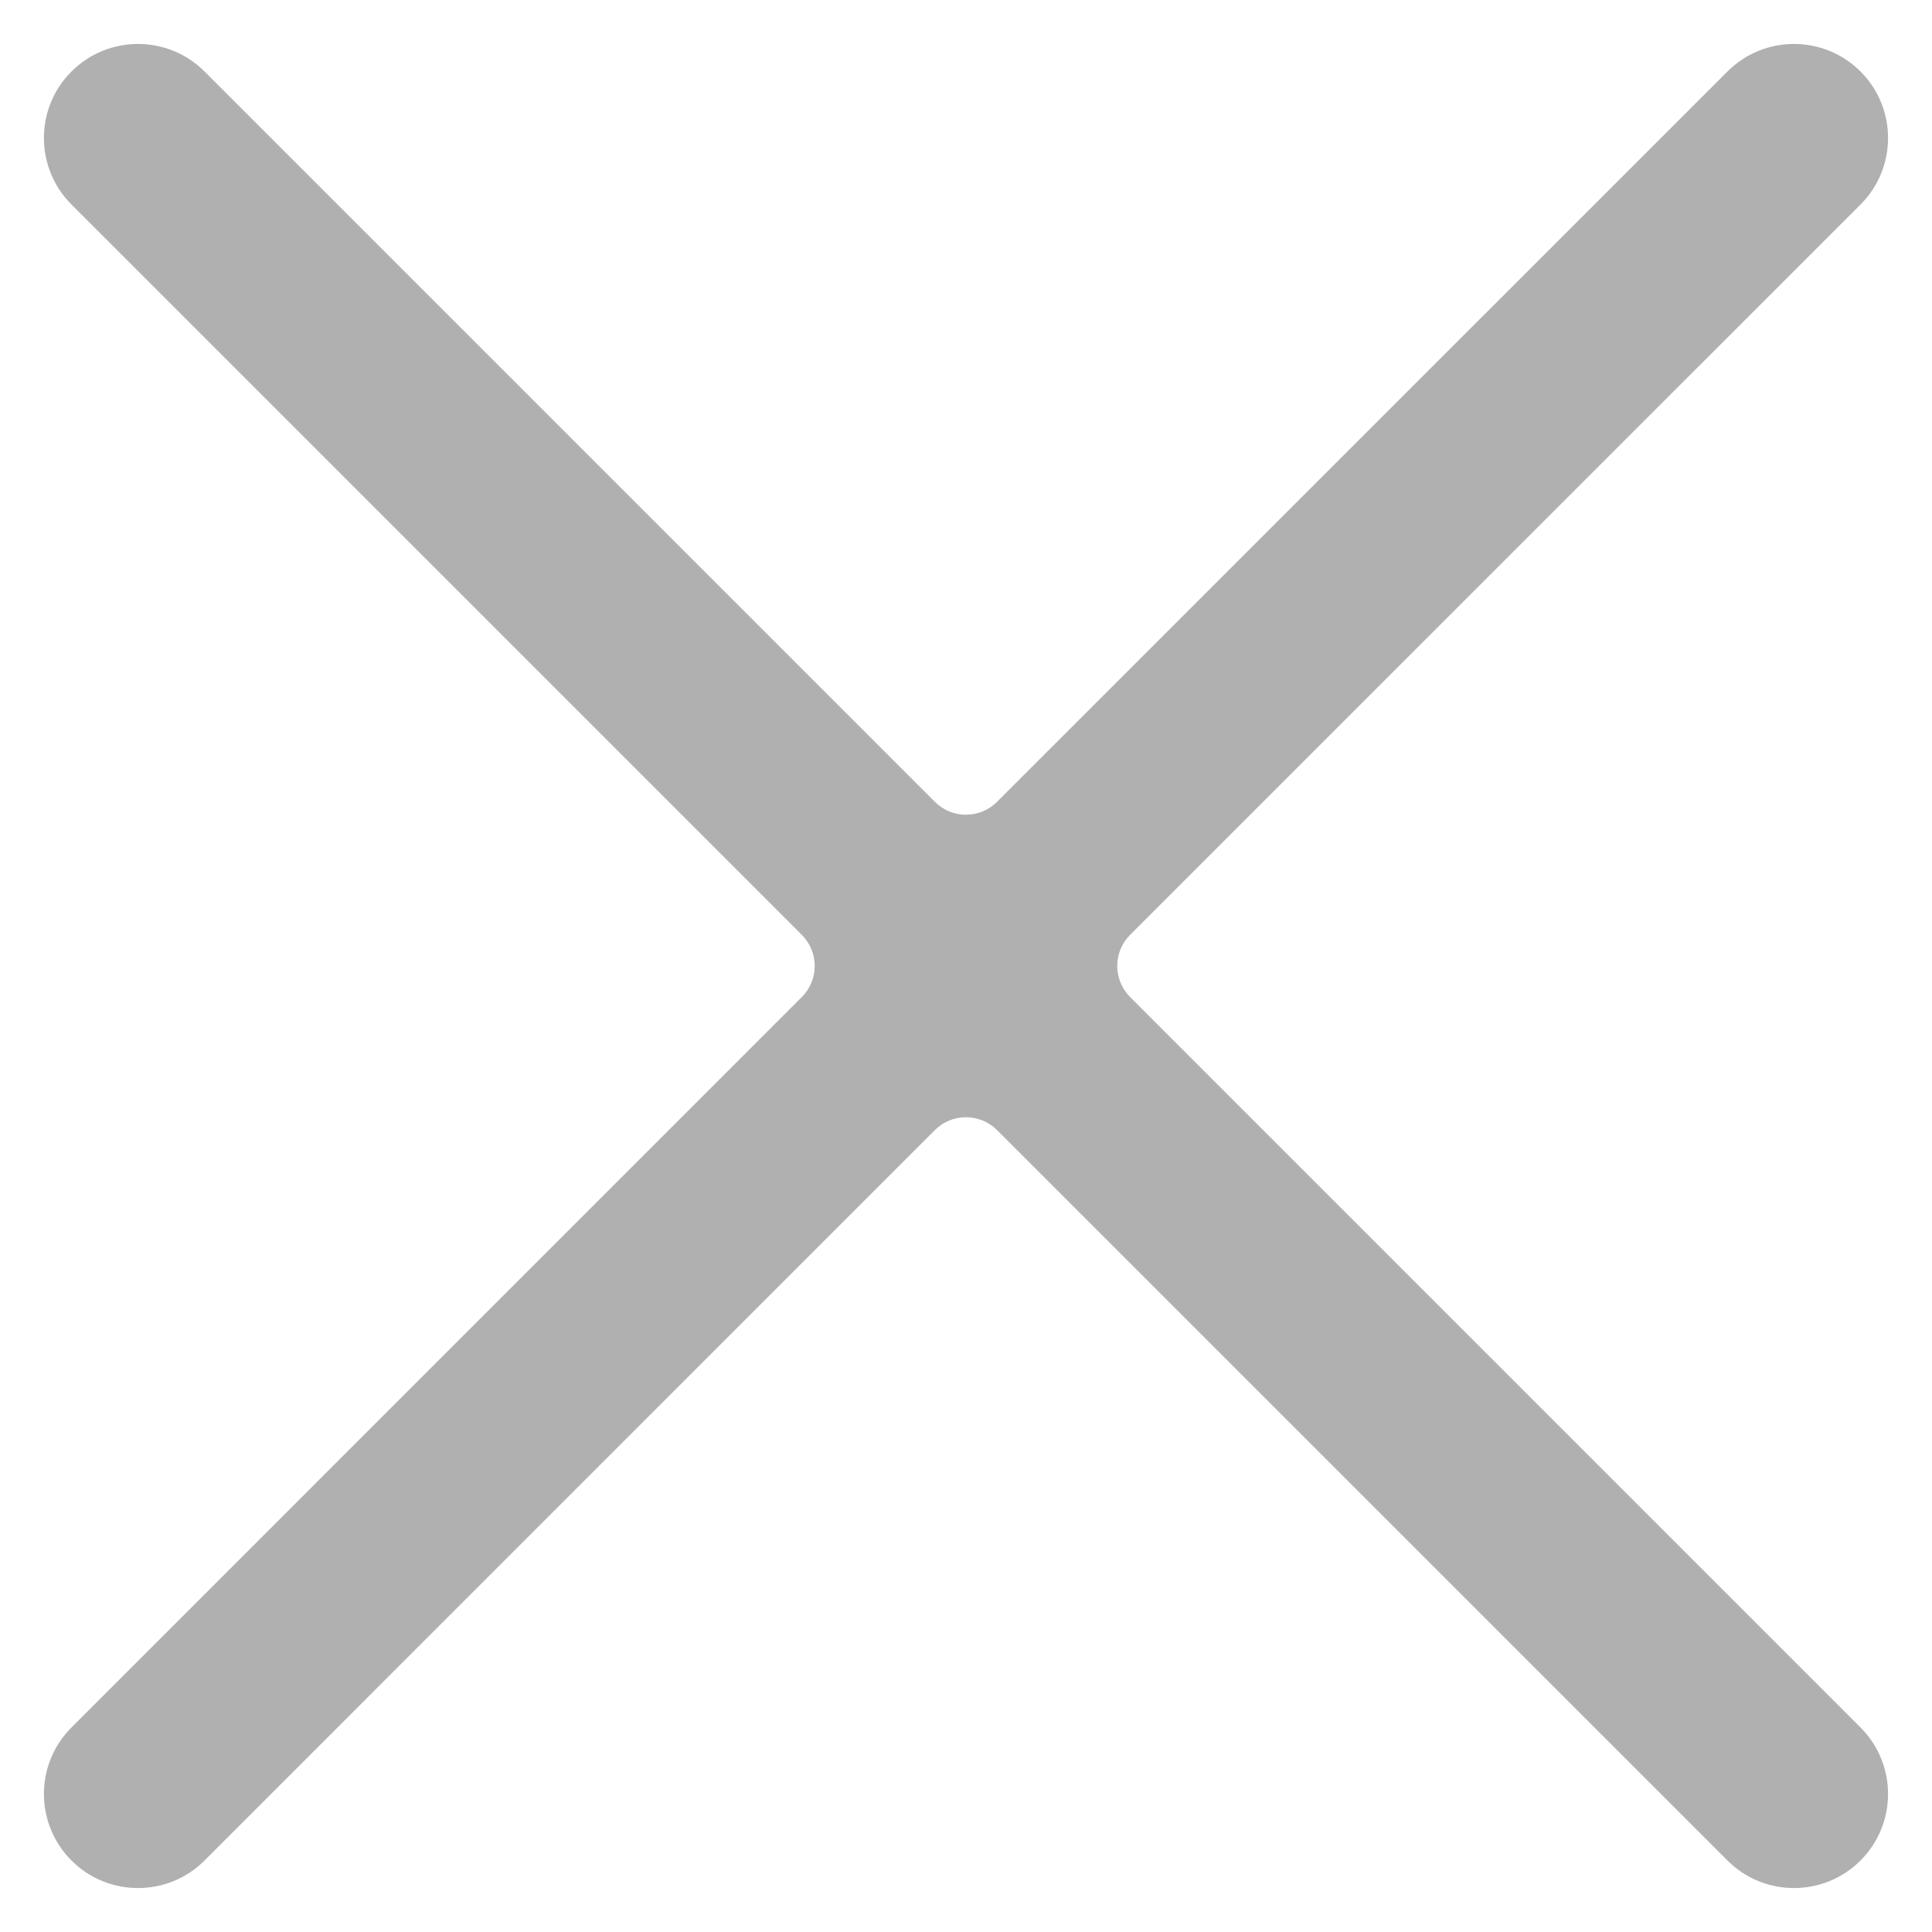 <svg width="22" height="22" viewBox="0 0 22 22" fill="none" xmlns="http://www.w3.org/2000/svg">
<path fill-rule="evenodd" clip-rule="evenodd" d="M19.671 0.814C20.089 0.396 20.767 0.396 21.186 0.814C21.604 1.232 21.604 1.911 21.186 2.329L12.868 10.646C12.775 10.739 12.722 10.867 12.722 10.999C12.722 11.132 12.775 11.259 12.868 11.353L21.186 19.671C21.604 20.09 21.604 20.767 21.186 21.186C20.767 21.604 20.089 21.604 19.671 21.186L11.353 12.868C11.259 12.775 11.132 12.722 10.999 12.722C10.867 12.722 10.739 12.775 10.646 12.868L2.329 21.186C1.911 21.604 1.232 21.604 0.814 21.186C0.396 20.767 0.395 20.09 0.814 19.671L9.131 11.353C9.326 11.158 9.326 10.841 9.131 10.646L0.814 2.329C0.396 1.911 0.395 1.232 0.814 0.814C1.232 0.396 1.911 0.396 2.329 0.814L10.646 9.131C10.841 9.326 11.157 9.326 11.353 9.131L19.671 0.814Z" fill="#B0B0B0"/>
</svg>
